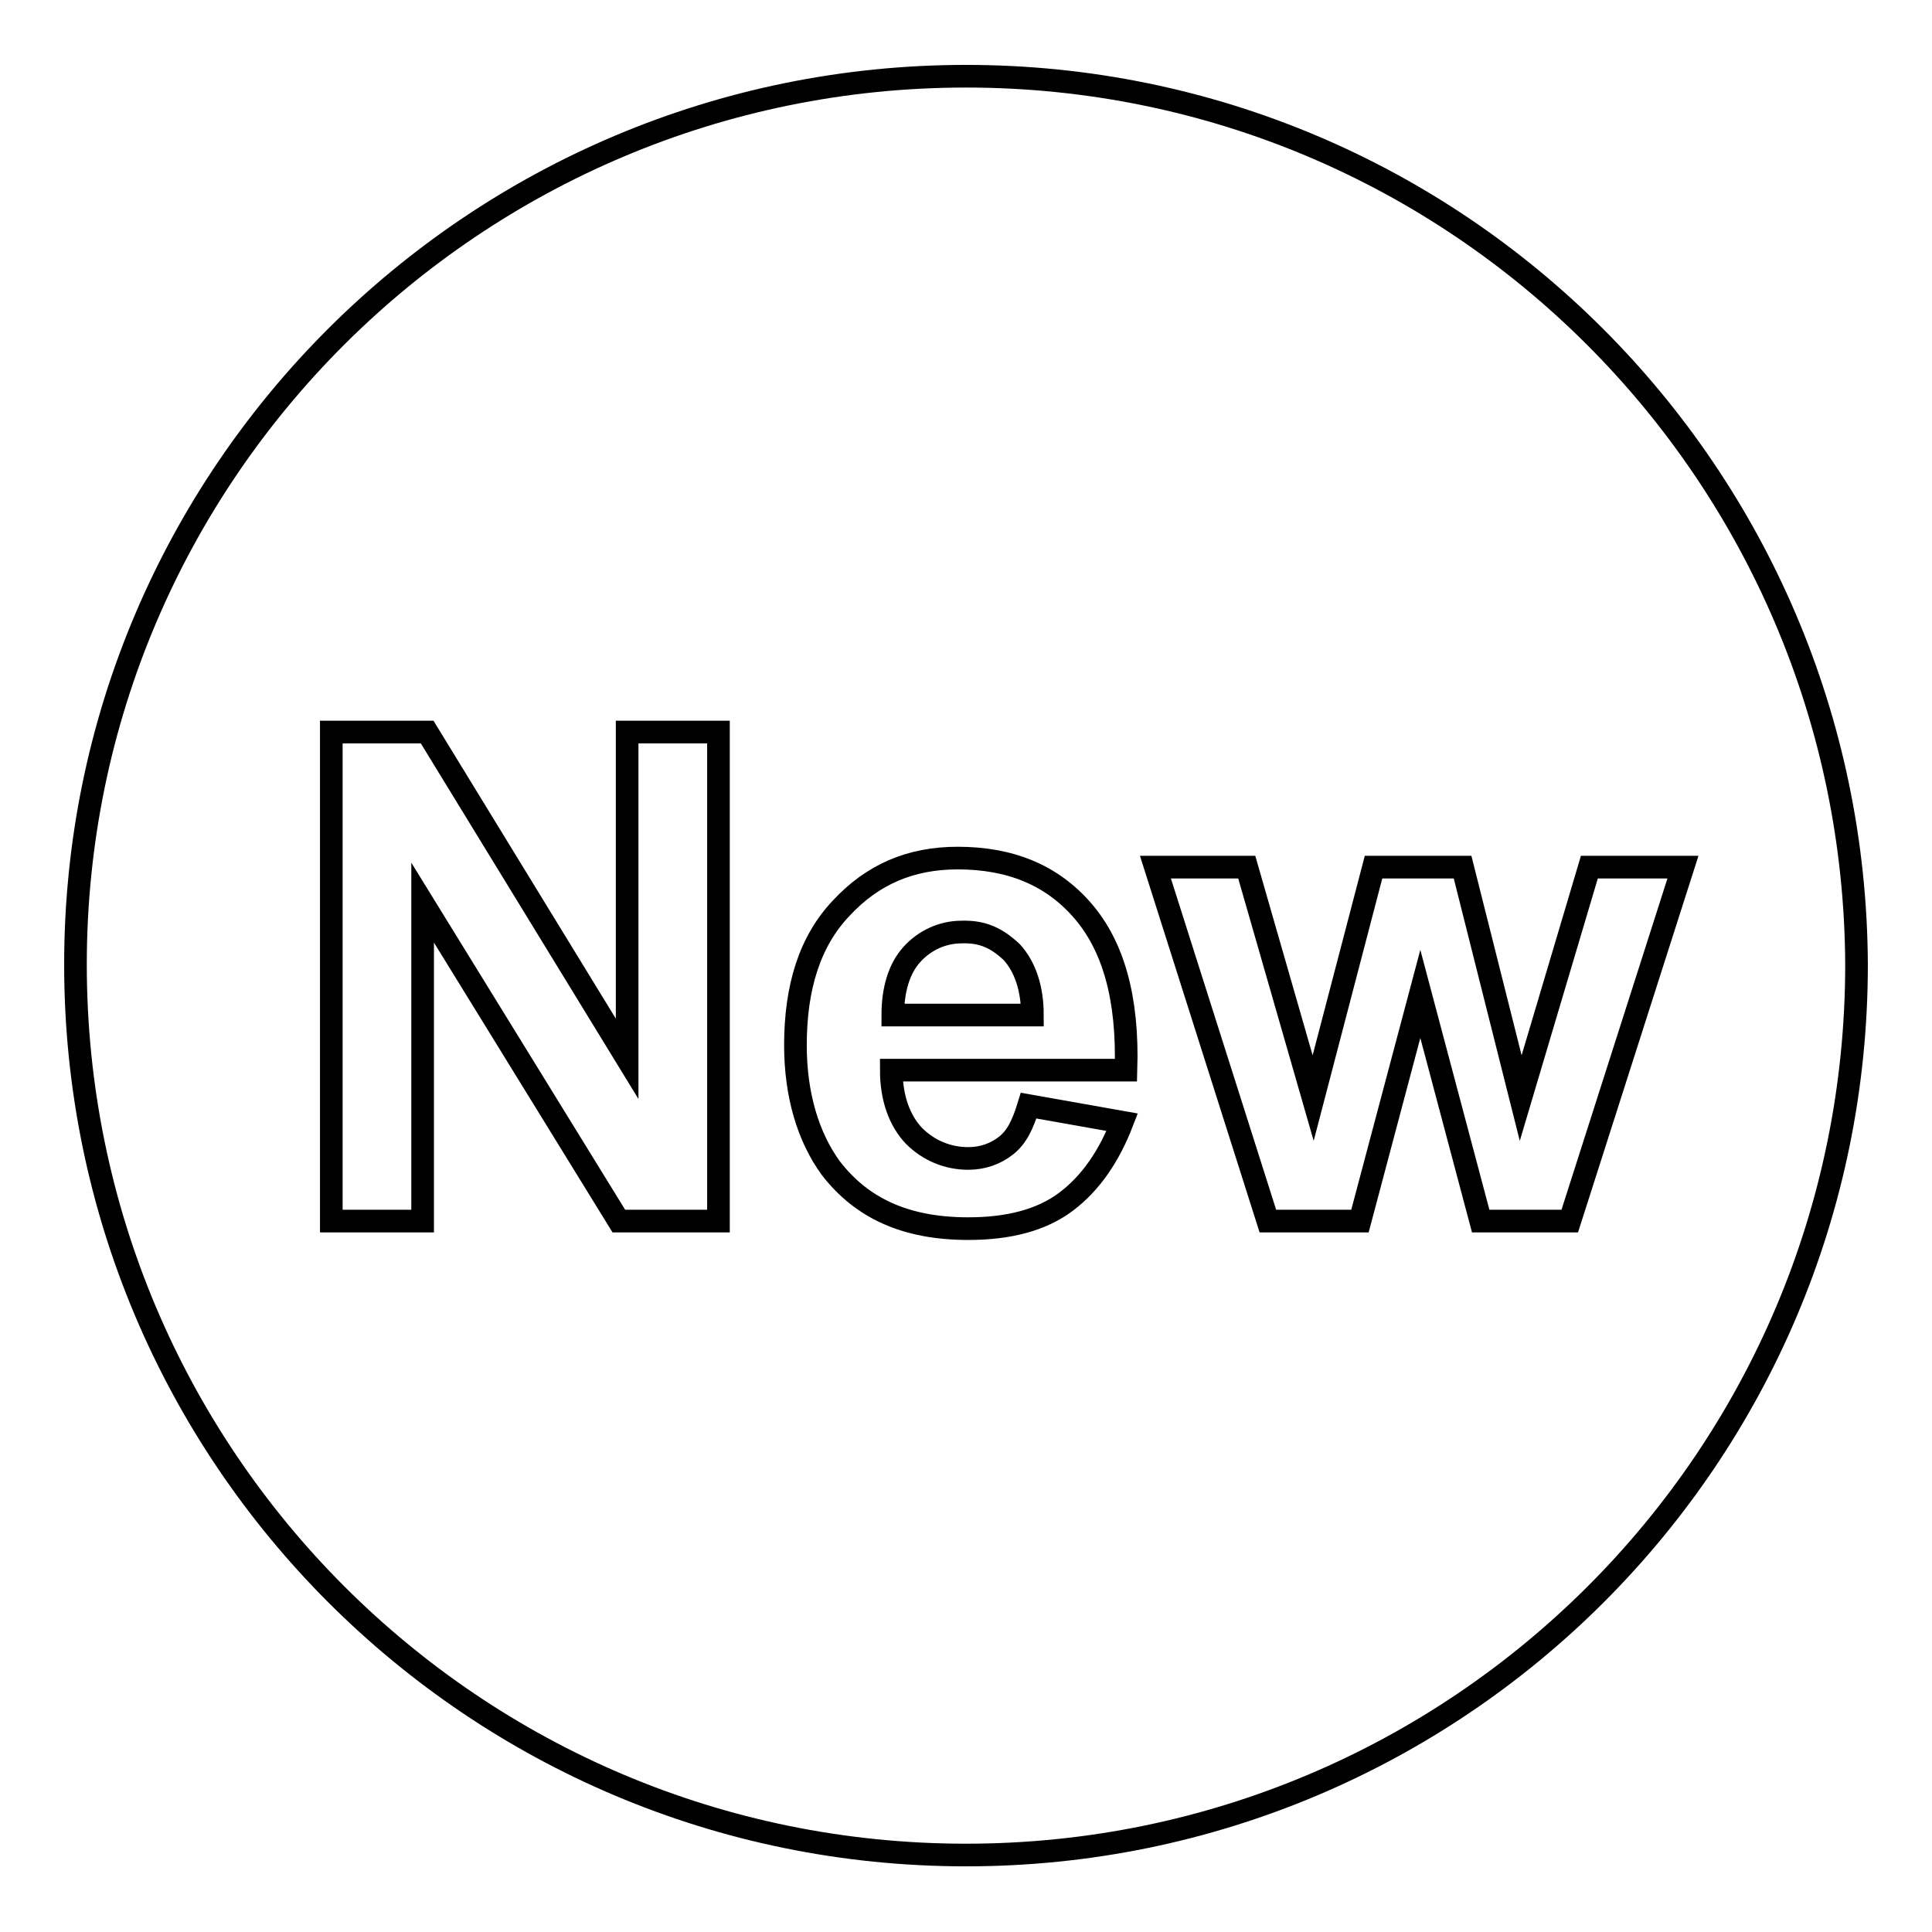 <?xml version="1.0" encoding="utf-8"?>
<!-- Svg Vector Icons : http://www.onlinewebfonts.com/icon -->
<!DOCTYPE svg PUBLIC "-//W3C//DTD SVG 1.1//EN" "http://www.w3.org/Graphics/SVG/1.1/DTD/svg11.dtd">
<svg version="1.1" xmlns="http://www.w3.org/2000/svg" xmlns:xlink="http://www.w3.org/1999/xlink" x="0px" y="0px" viewBox="0 0 256 256" enable-background="new 0 0 256 256" xml:space="preserve">
<g><g><path stroke-width="3" fill-opacity="0" stroke="#000000"  d="M128,10.1c-65.1,0-118,52.7-118,117.7c0,65.1,52.7,118,118,118c65.1,0,118-52.7,118-118C245.7,62.8,193.1,10.1,128,10.1z M95.2,161.8H82L56,119.6v42.2H43.9V97h12.7l26.5,43.3V97h12.1V161.8z M121.1,150.5c1.9,1.9,4.4,3,7.2,3c1.9,0,3.6-0.6,5-1.7s2.2-2.7,3-5.3l12.4,2.2c-1.7,4.4-4.1,8-7.4,10.5c-3.3,2.5-7.7,3.6-13,3.6c-8.3,0-14.1-2.7-18.2-8c-3-4.1-4.7-9.7-4.7-16.3c0-7.7,1.9-13.8,6.1-18.2c4.1-4.4,9.1-6.6,15.4-6.6c6.9,0,12.4,2.2,16.5,6.9c4.1,4.7,6.1,11.6,5.8,21.2h-31.1C118.1,145.5,119.2,148.5,121.1,150.5z M208,161.8h-11.8l-8-30.1l-8,30.1H168l-14.9-46.9h12.1l8.8,30.6l8-30.6h11.8l7.7,30.6l9.1-30.6h12.4L208,161.8z M134.1,126.2c1.7,1.9,2.7,4.7,2.7,8.3h-18.5c0-3.3,0.8-6.1,2.5-8c1.7-1.9,4.1-3,6.6-3C130.2,123.4,132.1,124.3,134.1,126.2z"/></g></g>
</svg>